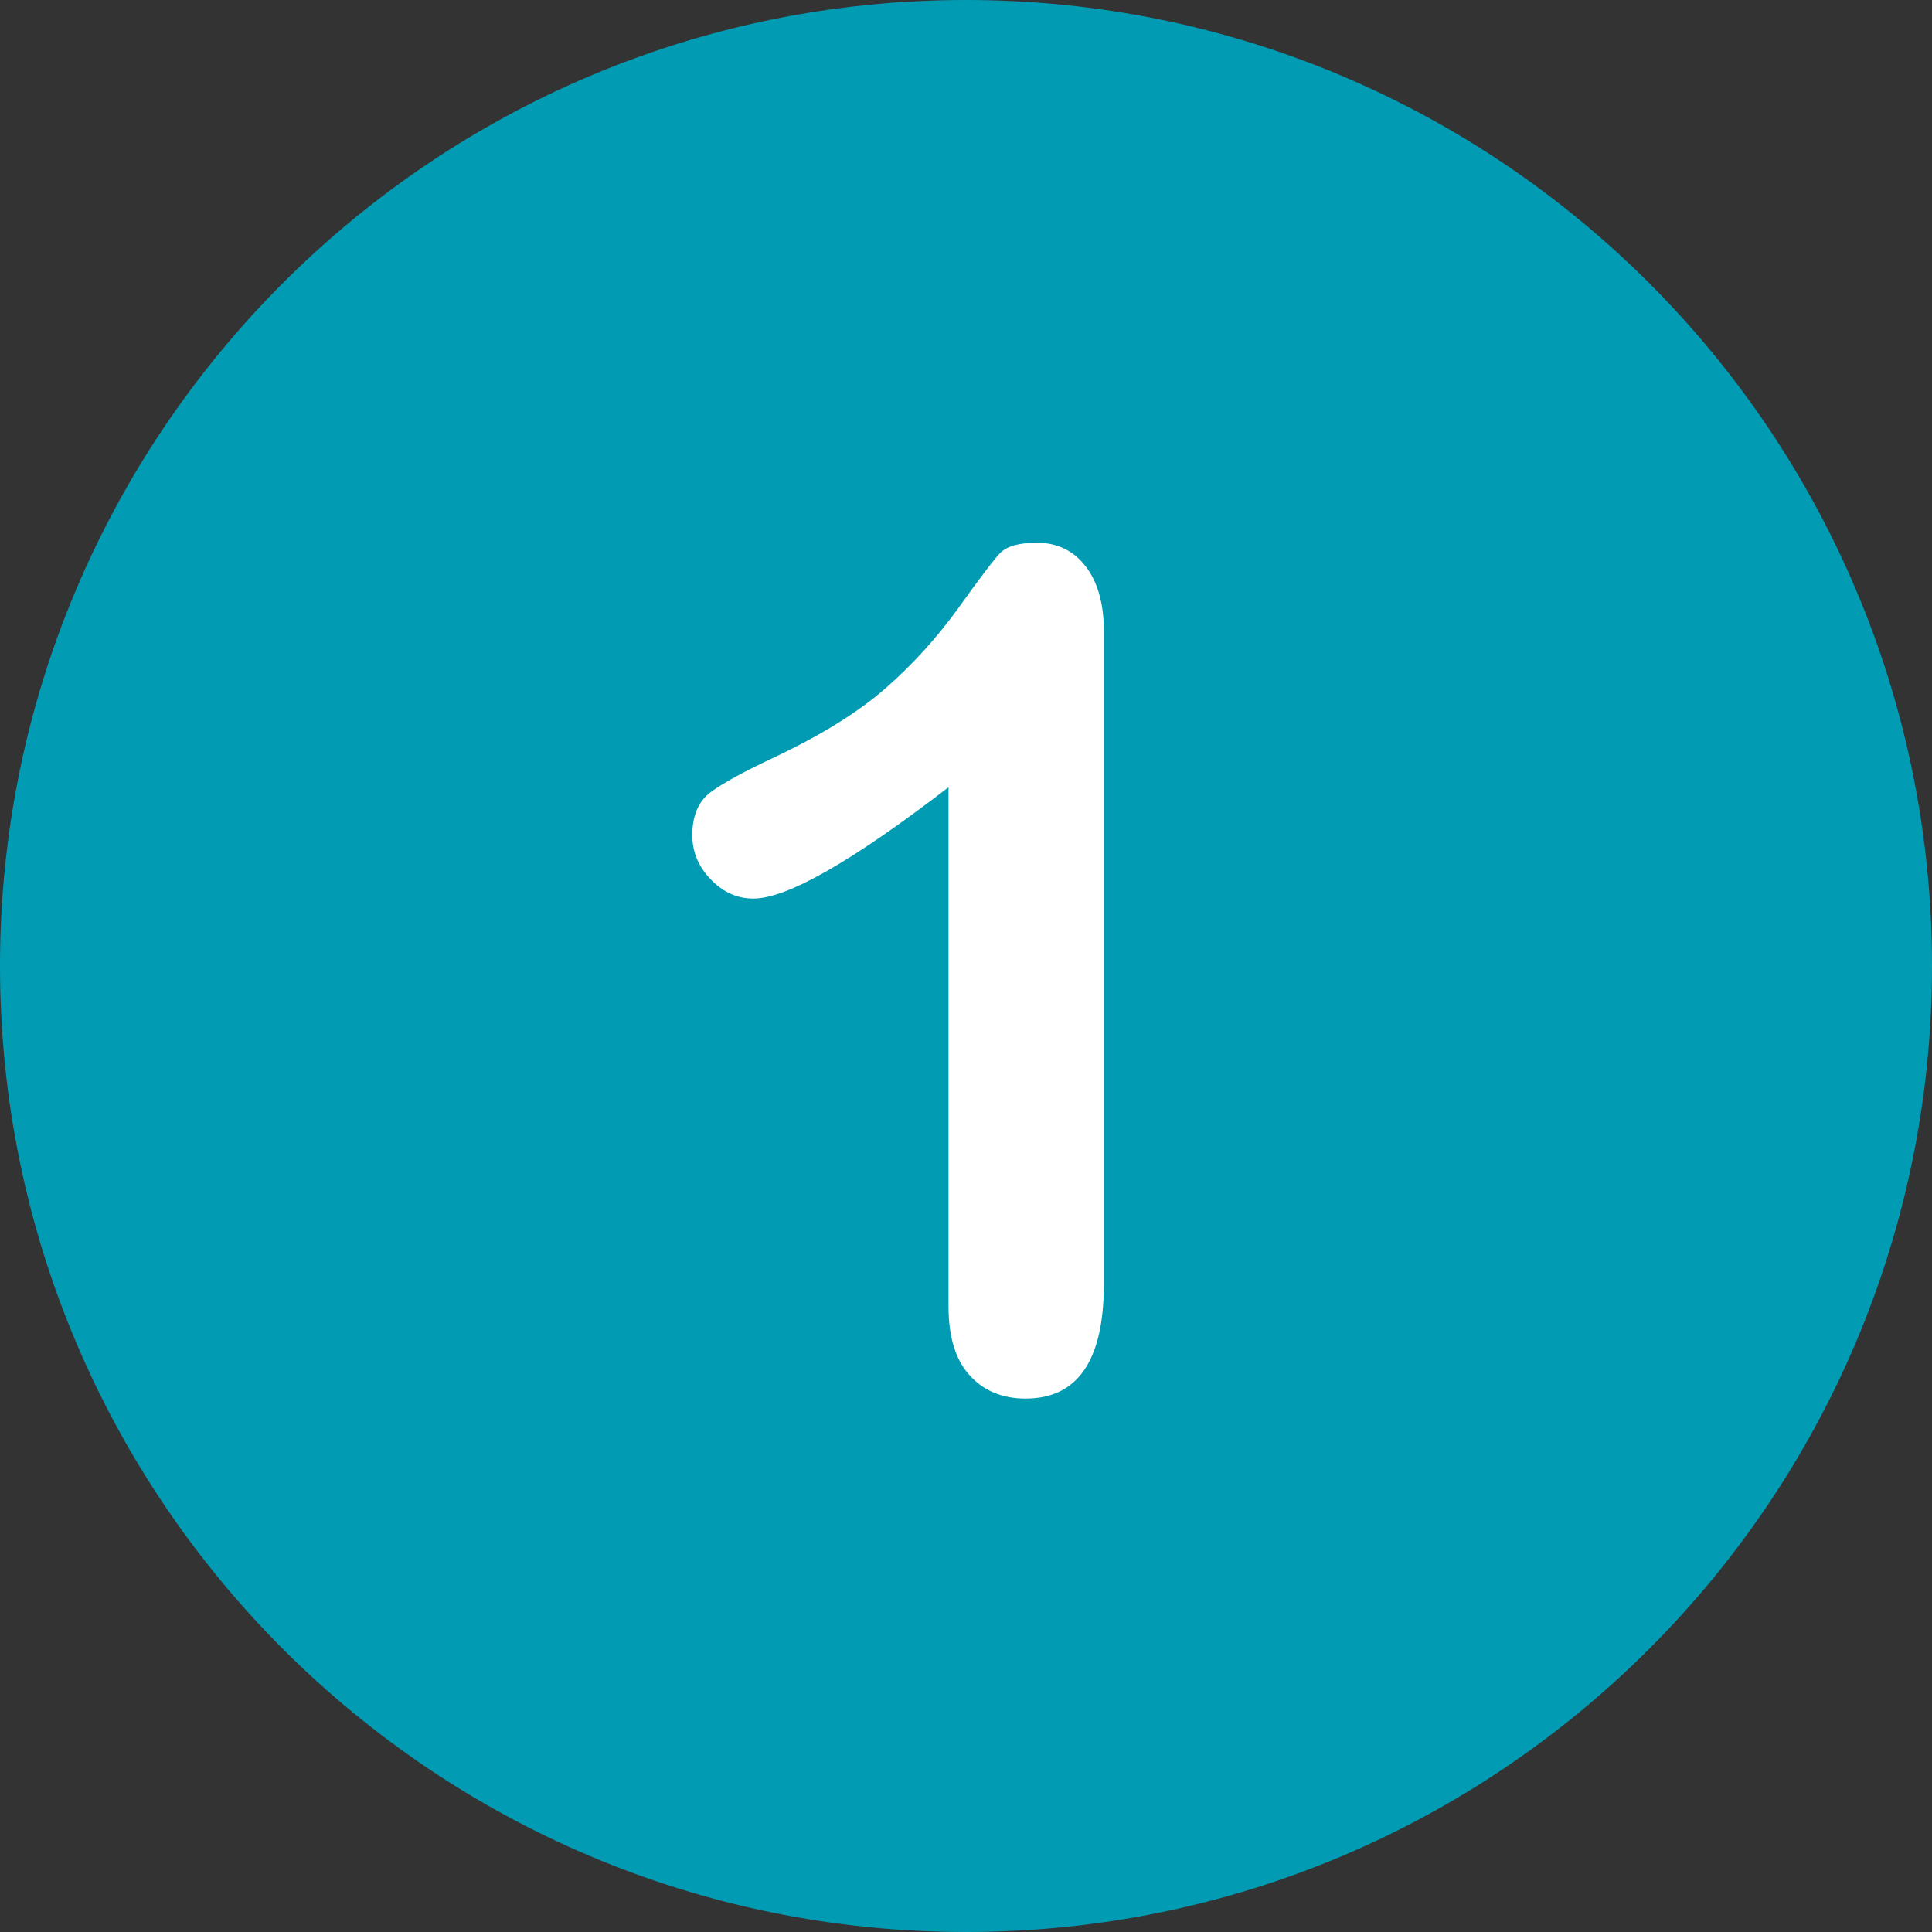<svg xmlns="http://www.w3.org/2000/svg" xmlns:xlink="http://www.w3.org/1999/xlink" width="80" viewBox="0 0 60 60" height="80" preserveAspectRatio="xMidYMid meet"><rect x="0" y="0" width="60" height="60" fill="#333333" stroke="none"/><path fill="#019cb4" d="M 30 0 C 13.434 0 0 13.434 0 30 C 0 46.566 13.434 60 30 60 C 46.566 60 60 46.566 60 30 C 60 13.434 46.566 0 30 0 Z M 30 0 " fill-opacity="1" fill-rule="nonzero"></path><path fill="#ffffff" d="M 33.711 17.582 C 33.336 17.098 32.828 16.855 32.199 16.855 C 31.645 16.855 31.27 16.965 31.062 17.172 C 30.859 17.387 30.434 17.945 29.77 18.875 C 29.105 19.793 28.355 20.629 27.496 21.379 C 26.637 22.129 25.5 22.828 24.074 23.508 C 23.121 23.953 22.453 24.316 22.066 24.605 C 21.691 24.887 21.5 25.332 21.5 25.938 C 21.5 26.457 21.691 26.918 22.078 27.316 C 22.465 27.715 22.902 27.906 23.398 27.906 C 24.438 27.906 26.457 26.758 29.457 24.449 L 29.457 40.566 C 29.457 41.512 29.672 42.227 30.109 42.707 C 30.543 43.191 31.125 43.434 31.852 43.434 C 33.469 43.434 34.281 42.25 34.281 39.879 L 34.281 19.59 C 34.281 18.742 34.086 18.066 33.711 17.582 " fill-opacity="1" fill-rule="nonzero"></path></svg>